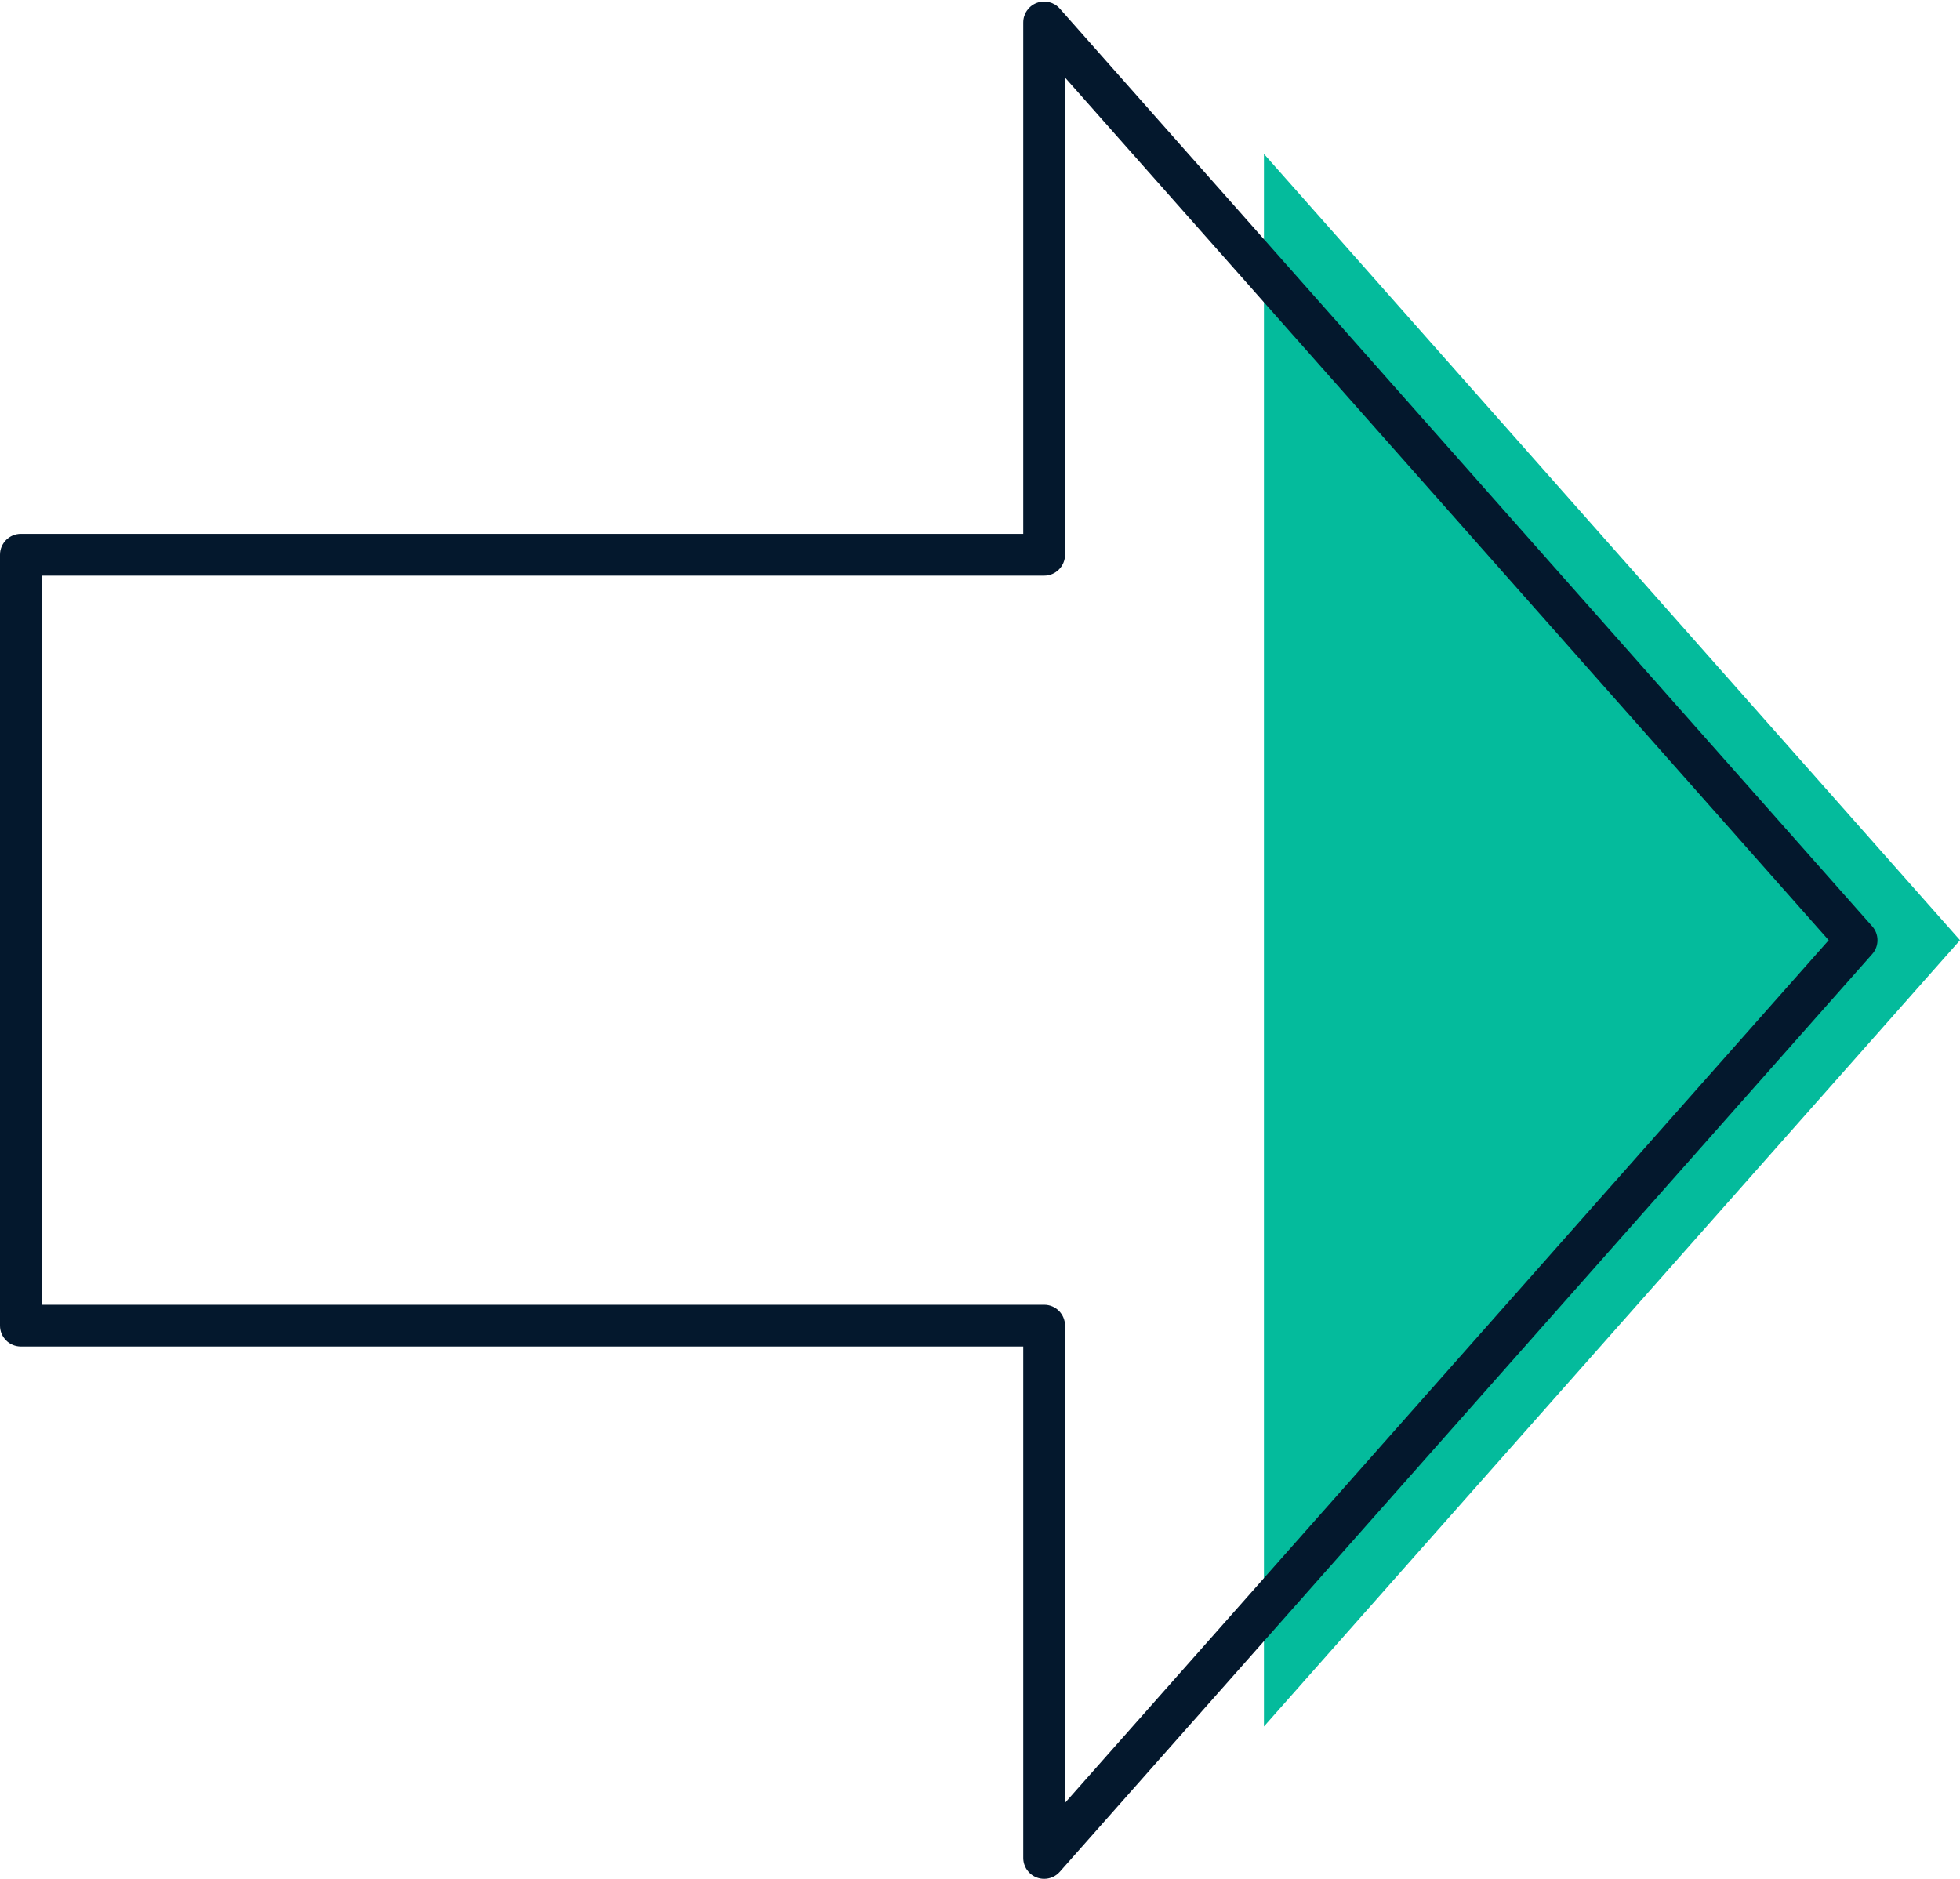 <?xml version="1.0" encoding="UTF-8"?><svg xmlns="http://www.w3.org/2000/svg" xmlns:xlink="http://www.w3.org/1999/xlink" height="479.4" preserveAspectRatio="xMidYMid meet" version="1.0" viewBox="0.0 -0.4 500.0 479.4" width="500.0" zoomAndPan="magnify"><g id="Illustration"><g id="change1_1"><path d="M322.435 301.344L322.435 440.081 500 239.478 322.435 38.875z" fill="#04bb9c"/></g><g id="change2_1"><path d="M266.363,478.953c-0.635,0-1.272-0.112-1.889-0.346 c-2.071-0.786-3.44-2.769-3.44-4.983V343.147H5.329 C2.386,343.147,0,340.761,0,337.818V141.136c0-2.943,2.386-5.329,5.329-5.329h255.705 V5.333c0-2.214,1.369-4.197,3.44-4.983c2.069-0.791,4.411-0.211,5.881,1.452 l207.257,234.146c1.783,2.017,1.783,5.046,0,7.062L270.355,477.155 C269.322,478.321,267.86,478.953,266.363,478.953z M10.659,332.489h255.705 c2.943,0,5.329,2.386,5.329,5.329v121.744l194.811-220.083L271.693,19.395v121.741 c0,2.943-2.386,5.329-5.329,5.329H10.659V332.489z" fill="#04182d"/></g></g></svg>